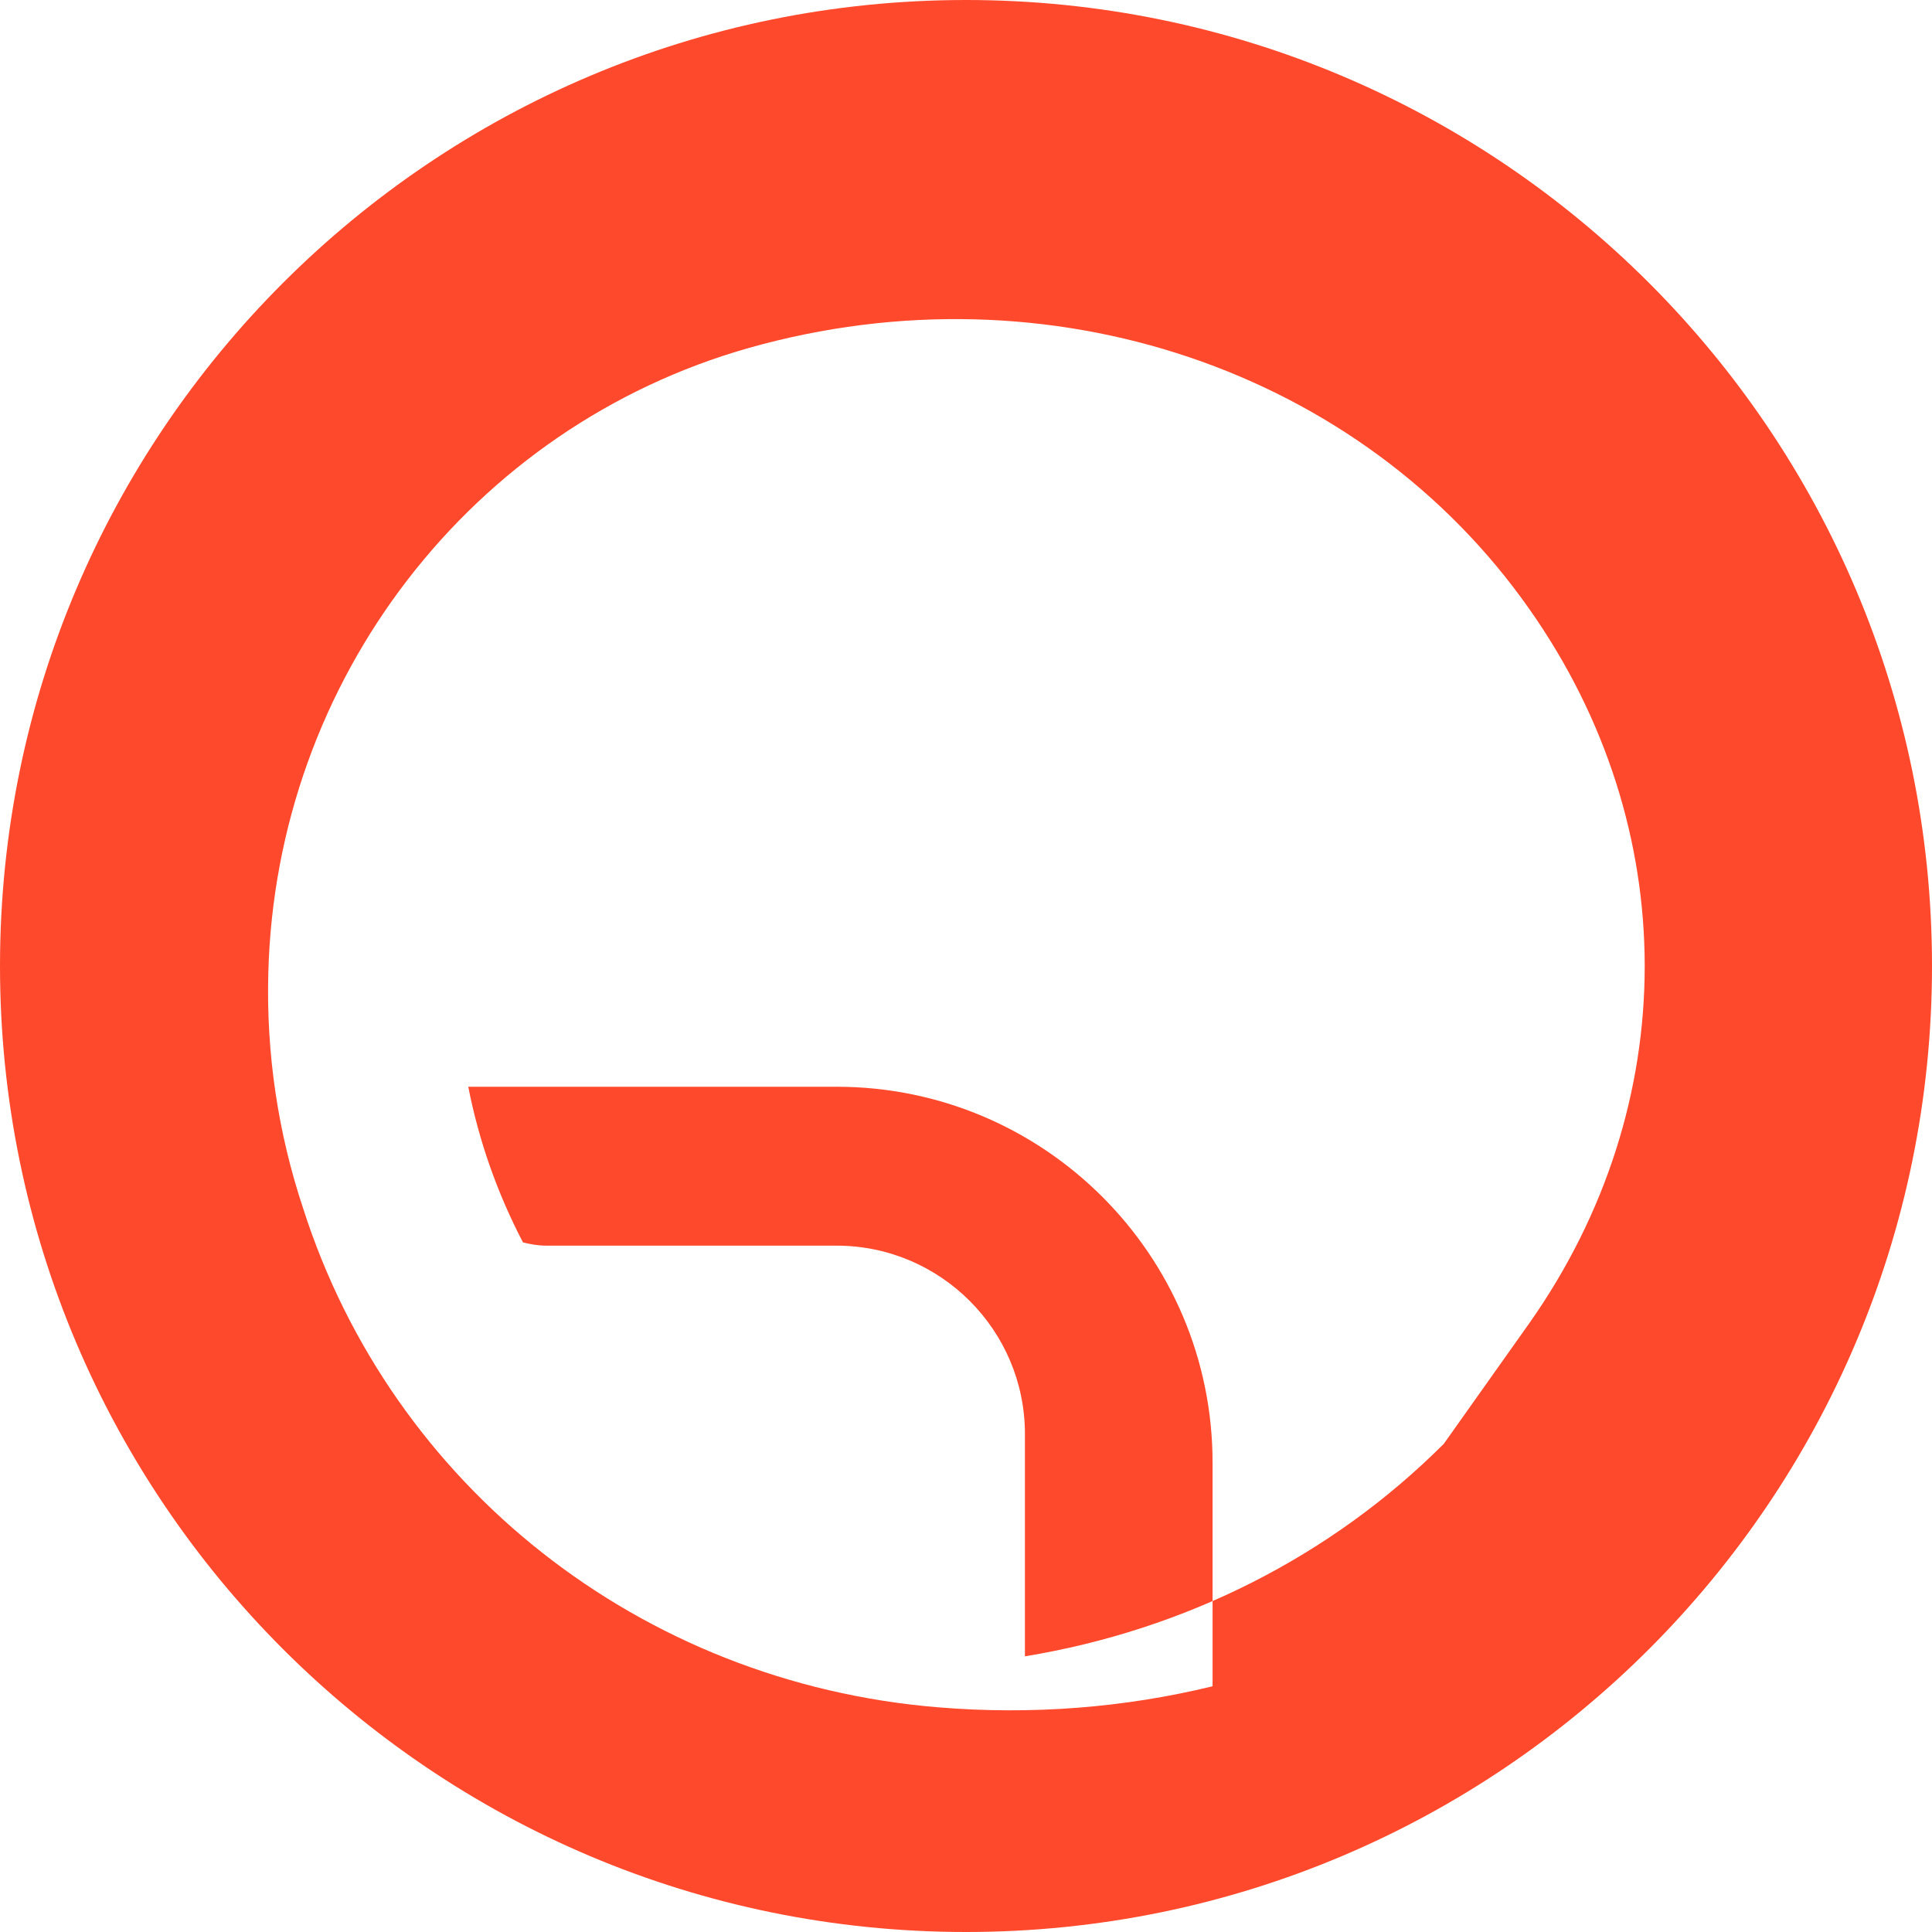 <svg width="32" height="32" viewBox="0 0 32 32" fill="none" xmlns="http://www.w3.org/2000/svg">
  <path d="M16 0C7.164 0 0 7.164 0 16C0 24.836 7.164 32 16 32C24.836 32 32 24.836 32 16C32 7.164 24.836 0 16 0ZM23.914 23.914C22.046 25.782 19.62 27 16.976 27.434V23.75C16.976 22.032 15.576 20.632 13.858 20.632H9.052C8.918 20.632 8.788 20.61 8.662 20.578C8.242 19.772 7.934 18.91 7.756 18H13.858C17.294 18 20.084 20.79 20.084 24.226V27.93C18.63 28.284 17.094 28.408 15.532 28.278C10.604 27.87 6.494 24.61 5.024 20.024C4.604 18.766 4.408 17.446 4.444 16.116C4.57 11.252 7.816 7.064 12.4 5.764C17.388 4.352 22.564 6.142 25.332 10.09C27.878 13.706 27.878 18.298 25.332 21.914L23.914 23.914Z" fill="#FF492C"/>
</svg> 